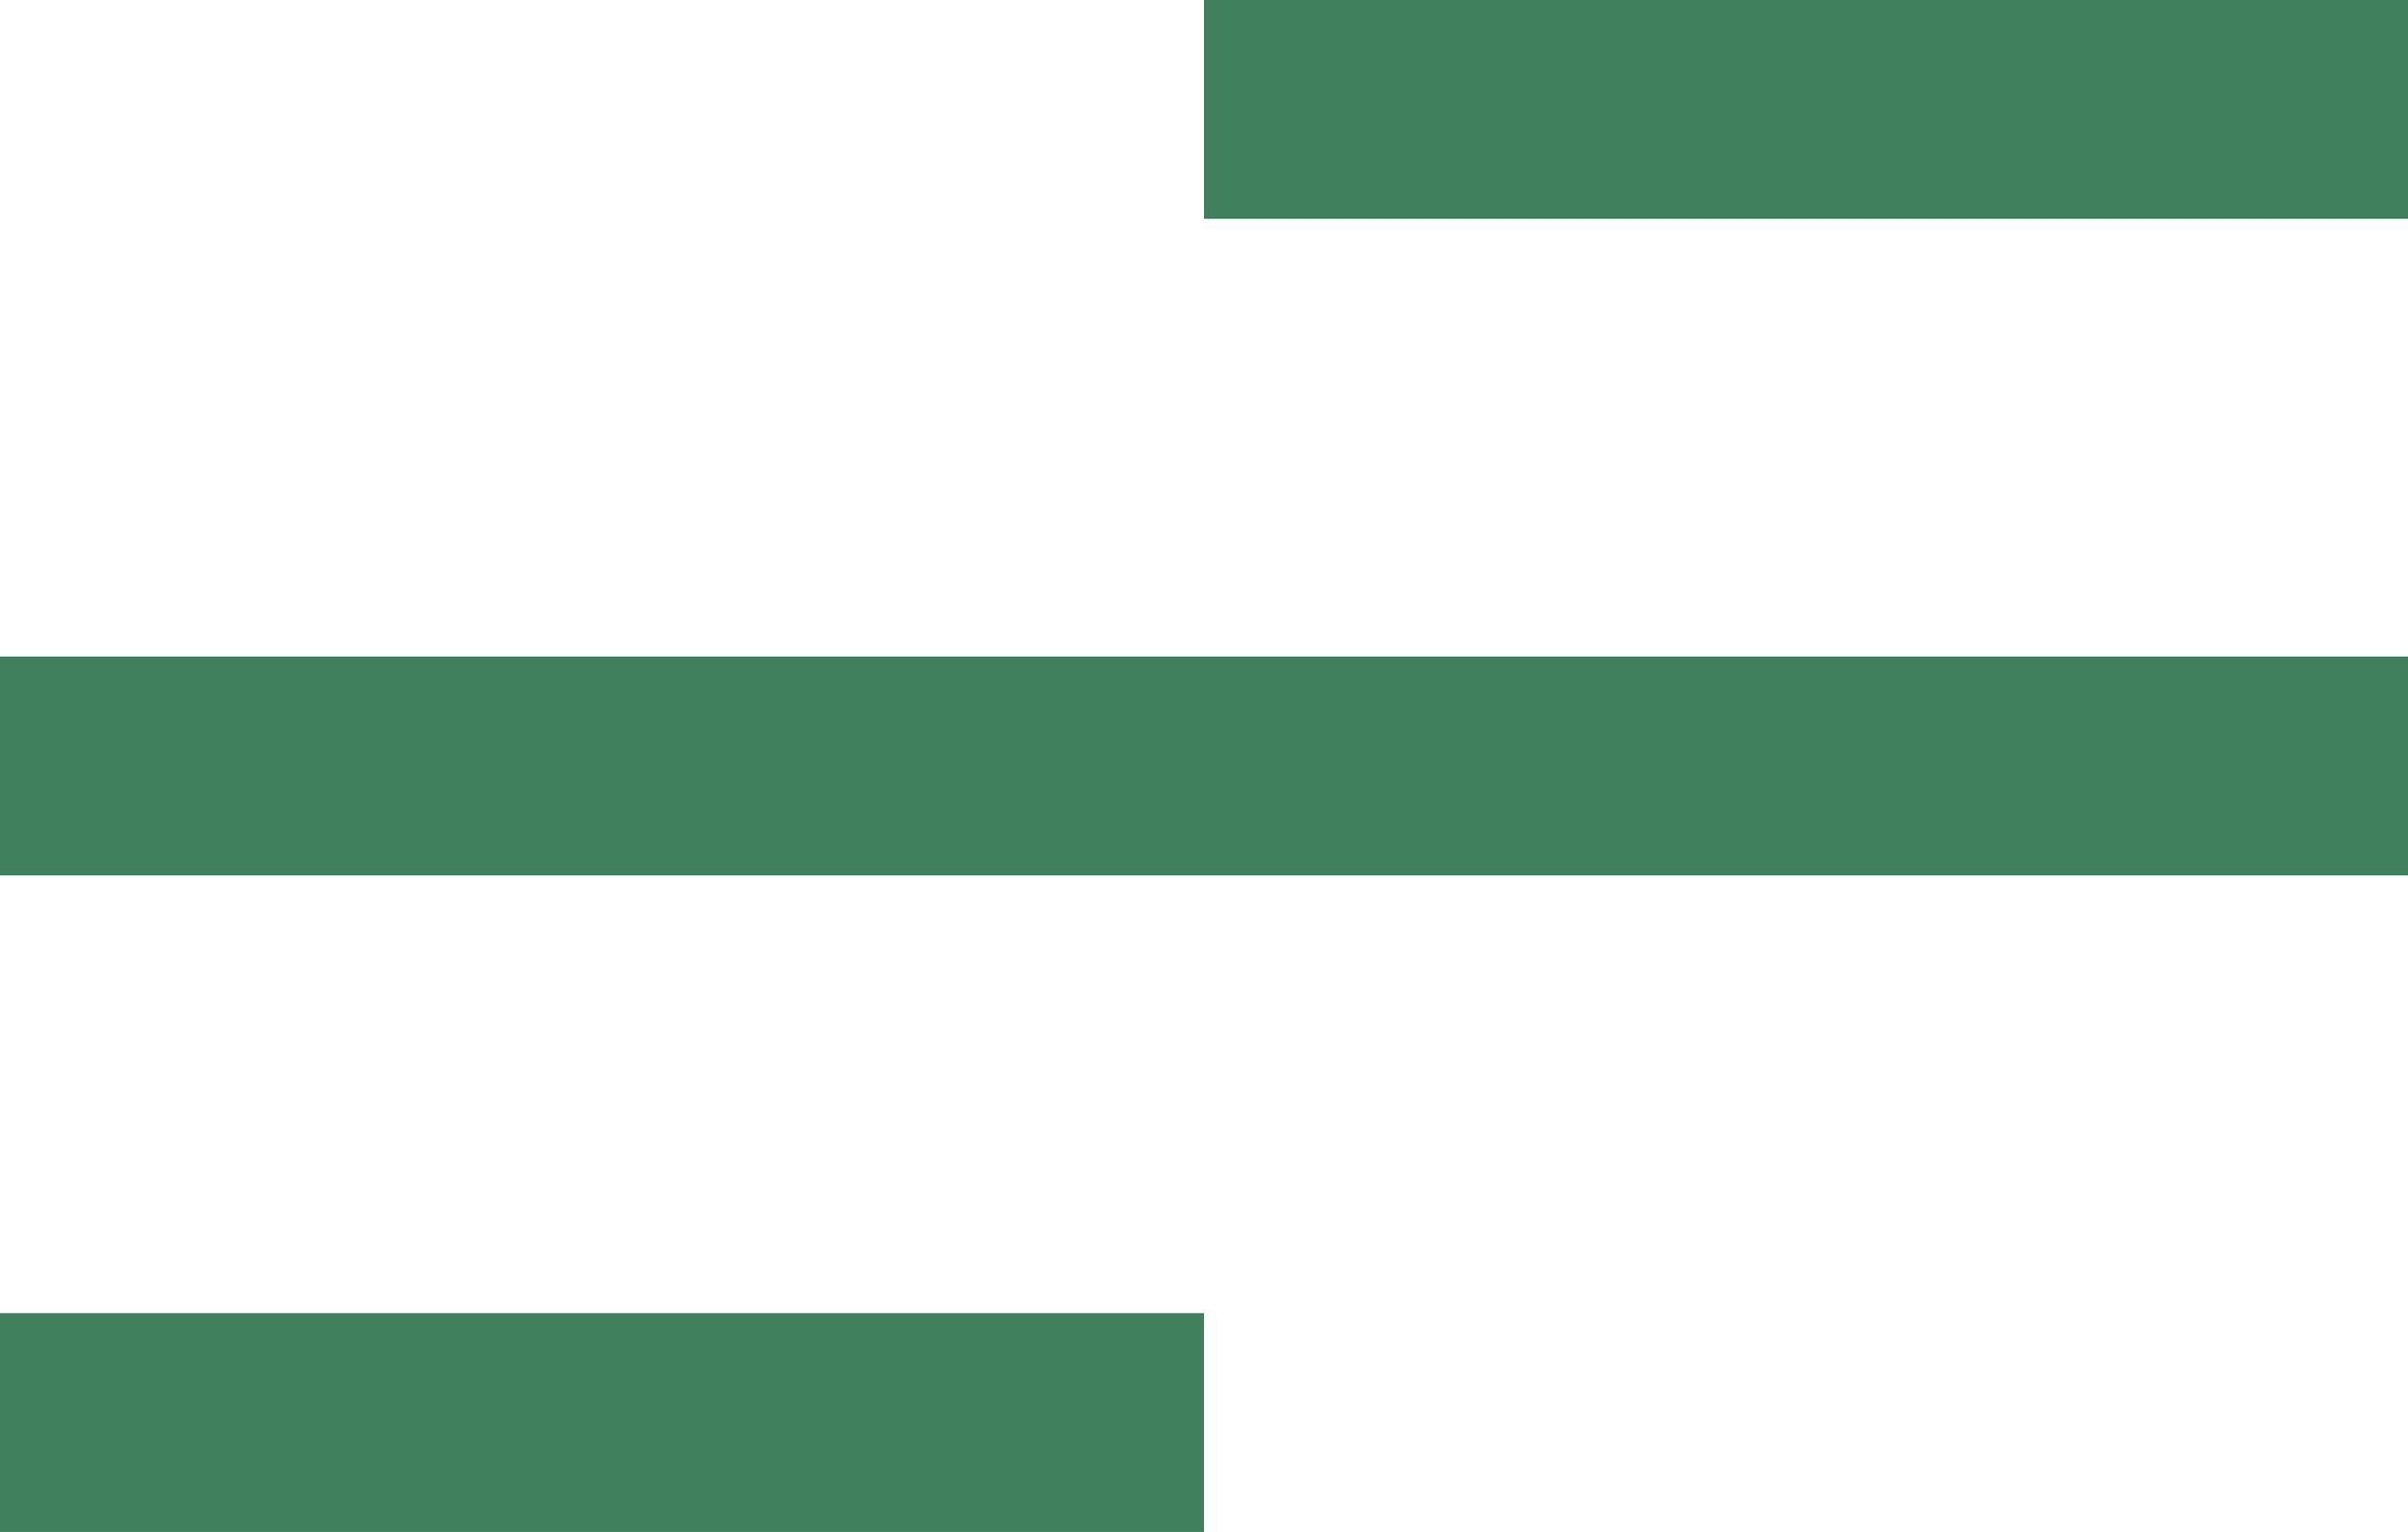 <?xml version="1.0" encoding="UTF-8"?> <svg xmlns="http://www.w3.org/2000/svg" width="44" height="28" viewBox="0 0 44 28" fill="none"> <rect x="22" width="22" height="4" fill="#40805D"></rect> <rect y="12" width="44" height="4" fill="#40805D"></rect> <rect y="24" width="22" height="4" fill="#40805D"></rect> </svg> 